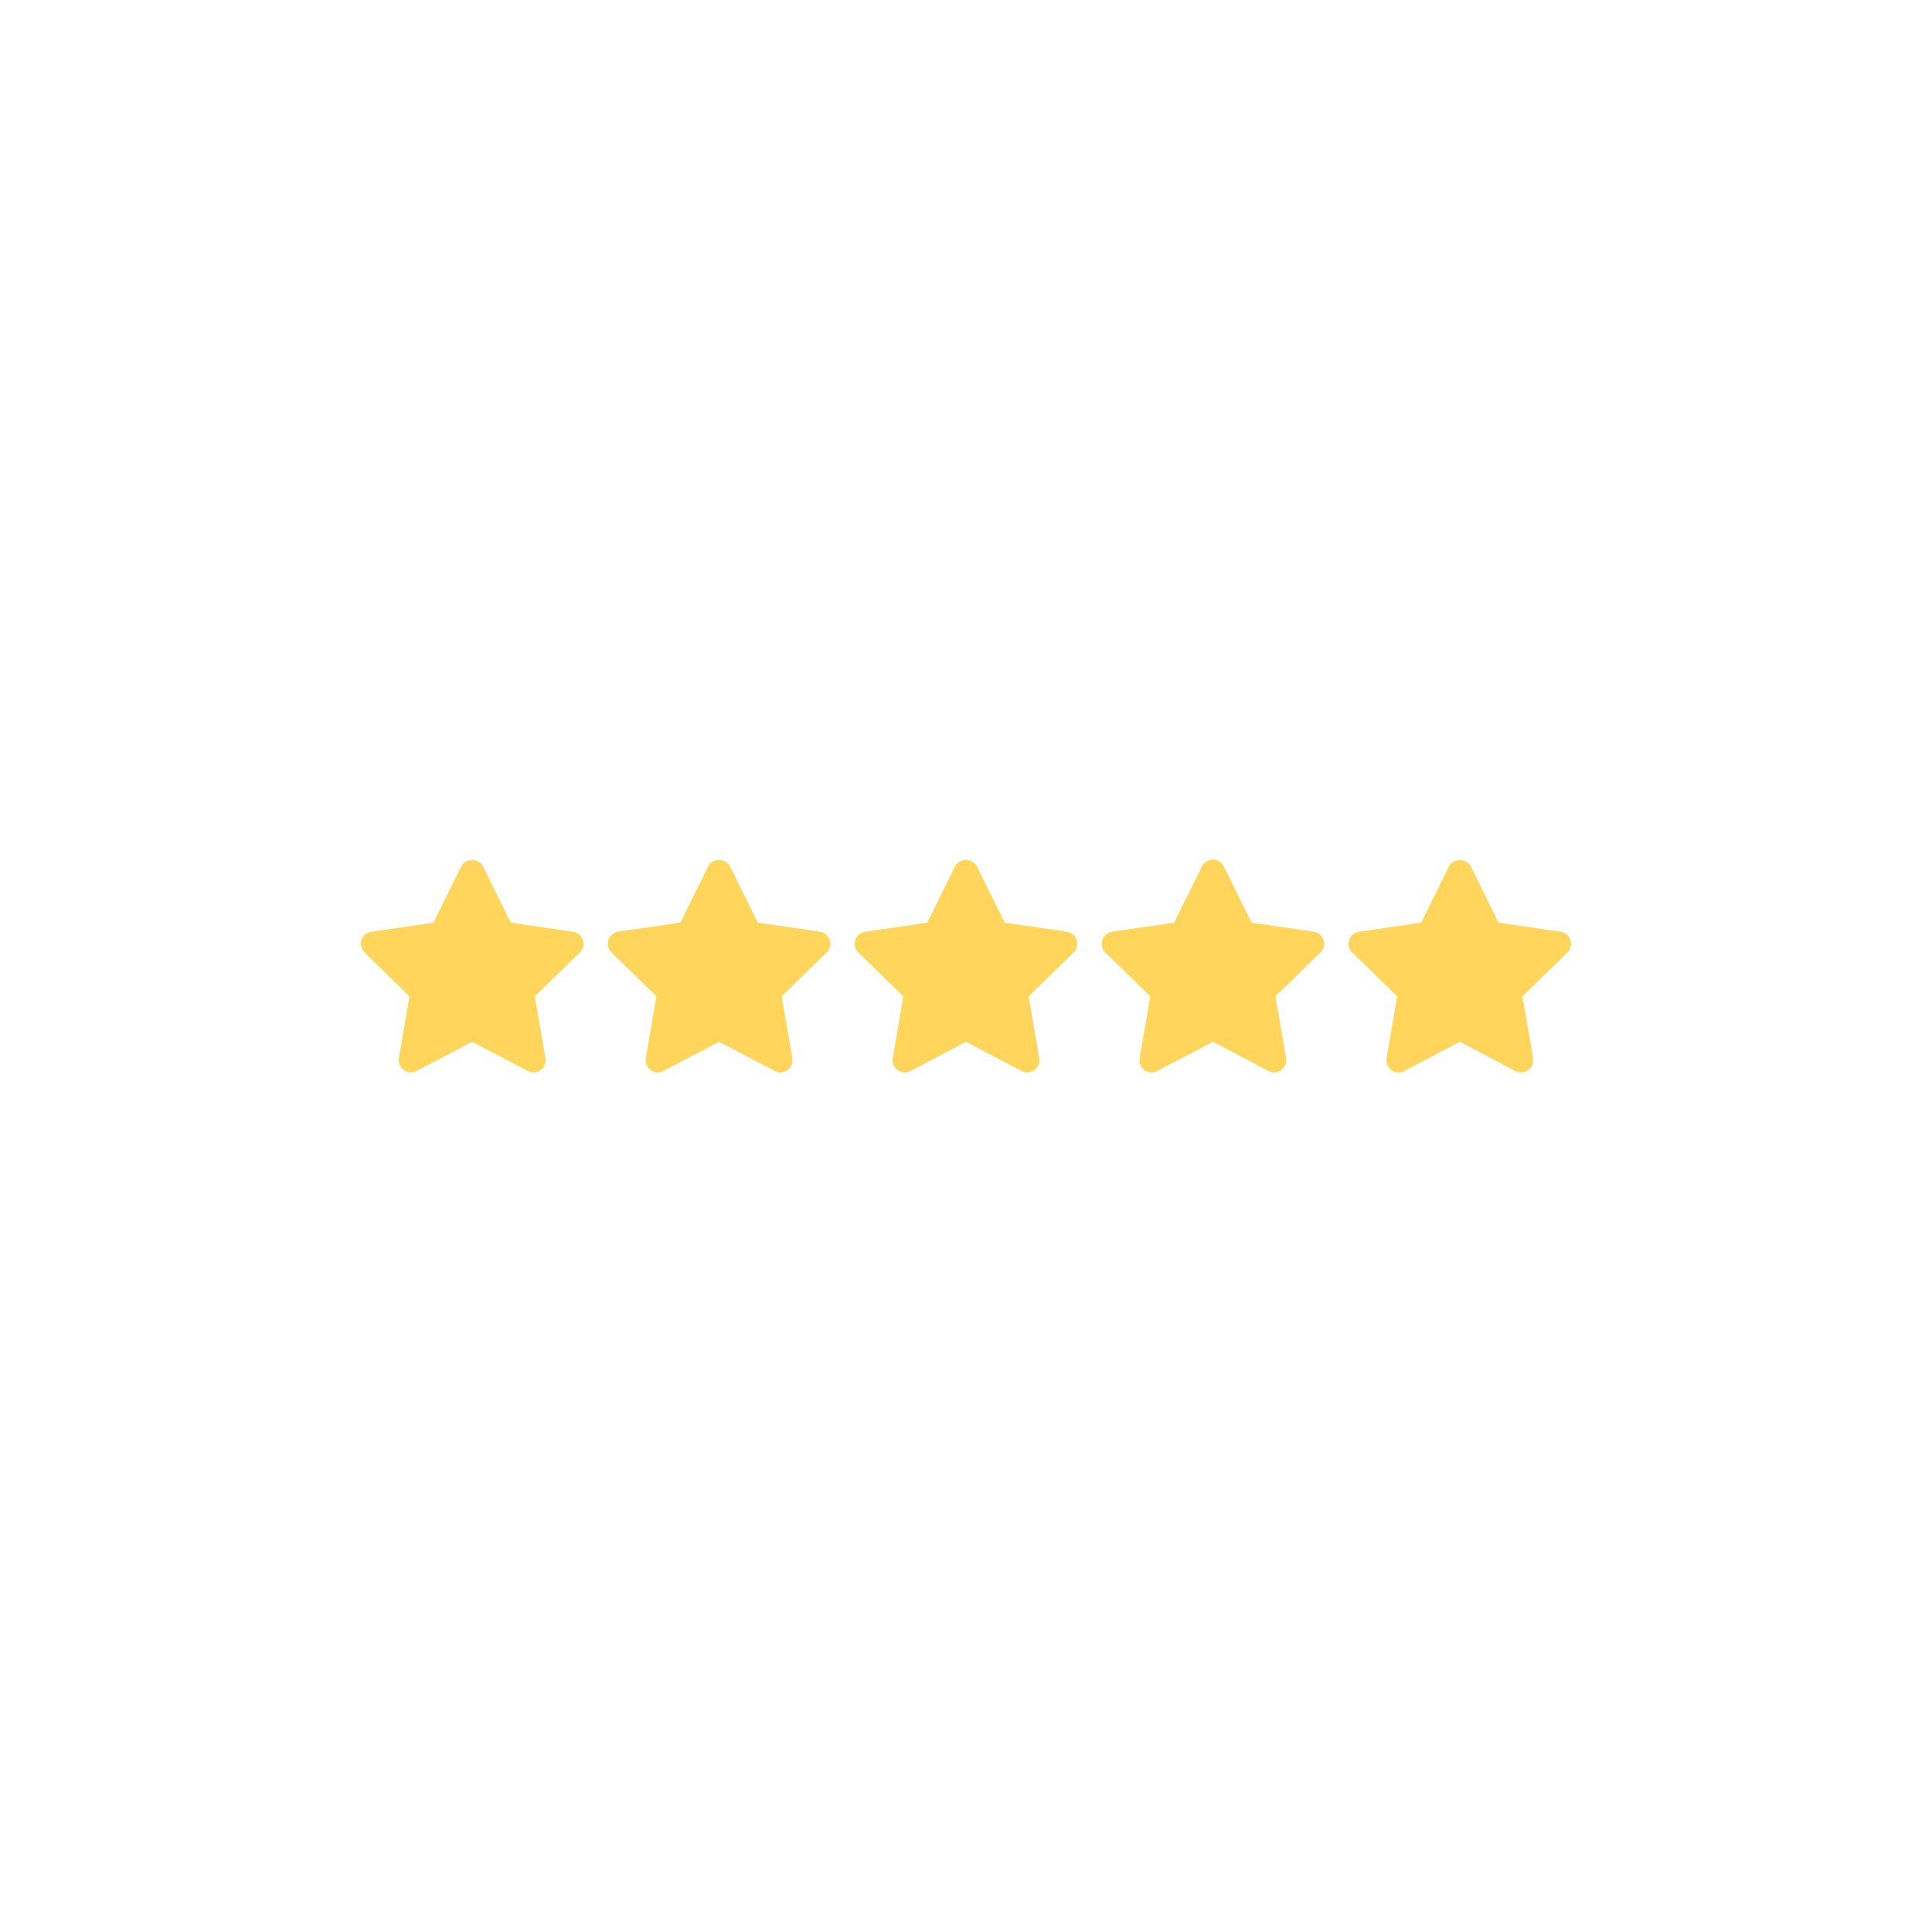 <svg xmlns="http://www.w3.org/2000/svg" width="752pt" height="752pt" viewBox="0 0 752 752"><g fill="#ffd65b"><path d="m319.15 362.64-24.191-3.516-10.824-21.926c-1.59-3.238-6.906-3.238-8.488 0l-10.824 21.926-24.191 3.516c-1.781 0.254-3.269 1.508-3.828 3.219-0.559 1.715-0.094 3.598 1.195 4.859l17.512 17.078-4.141 24.086c-0.305 1.781 0.426 3.582 1.887 4.633 1.457 1.062 3.398 1.211 4.992 0.359l21.645-11.375 21.645 11.375c0.691 0.371 1.449 0.551 2.207 0.551 0.984 0 1.961-0.305 2.785-0.91 1.457-1.051 2.188-2.859 1.887-4.633l-4.141-24.086 17.512-17.078c1.289-1.258 1.754-3.144 1.195-4.859-0.574-1.703-2.051-2.953-3.832-3.219z"></path><path d="m223.04 362.66-24.199-3.523-10.824-21.926c-1.59-3.238-6.906-3.238-8.488 0l-10.824 21.926-24.191 3.523c-1.781 0.254-3.269 1.508-3.828 3.219-0.559 1.715-0.094 3.59 1.195 4.848l17.504 17.059-4.121 24.117c-0.305 1.781 0.426 3.57 1.887 4.621 1.469 1.062 3.398 1.211 4.992 0.359l21.645-11.375 21.645 11.375c0.691 0.371 1.449 0.551 2.207 0.551 0.984 0 1.961-0.305 2.785-0.91 1.457-1.051 2.188-2.852 1.887-4.621l-4.129-24.105 17.512-17.059c1.289-1.258 1.754-3.144 1.195-4.859-0.57-1.715-2.055-2.953-3.848-3.219z"></path><path d="m611.31 365.89c-0.559-1.715-2.035-2.965-3.816-3.219l-24.199-3.523-10.824-21.926c-1.59-3.238-6.906-3.238-8.488 0l-10.824 21.926-24.211 3.523c-1.781 0.254-3.269 1.508-3.816 3.219-0.551 1.715-0.094 3.598 1.203 4.859l17.512 17.059-4.148 24.098c-0.305 1.781 0.426 3.582 1.887 4.633 0.824 0.598 1.801 0.91 2.785 0.91 0.758 0 1.508-0.18 2.199-0.551l21.652-11.387 21.645 11.387c1.59 0.852 3.523 0.699 4.981-0.359 1.457-1.051 2.188-2.859 1.887-4.633l-4.148-24.098 17.512-17.059c1.312-1.262 1.766-3.144 1.215-4.859z"></path><path d="m511.38 362.66-24.211-3.523-10.824-21.926c-0.797-1.621-2.445-2.644-4.242-2.644-1.801 0-3.449 1.023-4.242 2.644l-10.836 21.926-24.191 3.523c-1.781 0.254-3.269 1.508-3.816 3.219-0.559 1.715-0.094 3.59 1.203 4.848l17.504 17.059-4.141 24.105c-0.305 1.781 0.426 3.57 1.887 4.621 0.824 0.598 1.801 0.91 2.785 0.91 0.758 0 1.508-0.18 2.199-0.551l21.645-11.375 21.633 11.375c1.59 0.852 3.523 0.699 4.981-0.359 1.449-1.051 2.188-2.852 1.887-4.621l-4.129-24.105 17.512-17.059c1.297-1.258 1.762-3.144 1.203-4.859-0.566-1.711-2.023-2.941-3.805-3.207z"></path><path d="m415.27 362.66-24.199-3.523-10.836-21.926c-1.59-3.238-6.906-3.238-8.488 0l-10.824 21.926-24.191 3.523c-1.781 0.254-3.269 1.508-3.828 3.219-0.559 1.715-0.094 3.59 1.195 4.848l17.504 17.059-4.109 24.117c-0.305 1.781 0.426 3.57 1.887 4.621 1.469 1.062 3.398 1.211 4.992 0.359l21.633-11.375 21.633 11.375c0.691 0.371 1.441 0.551 2.199 0.551 0.984 0 1.961-0.305 2.785-0.91 1.449-1.051 2.188-2.852 1.887-4.621l-4.129-24.105 17.512-17.059c1.297-1.258 1.762-3.144 1.203-4.859-0.566-1.715-2.043-2.953-3.824-3.219z"></path></g></svg>